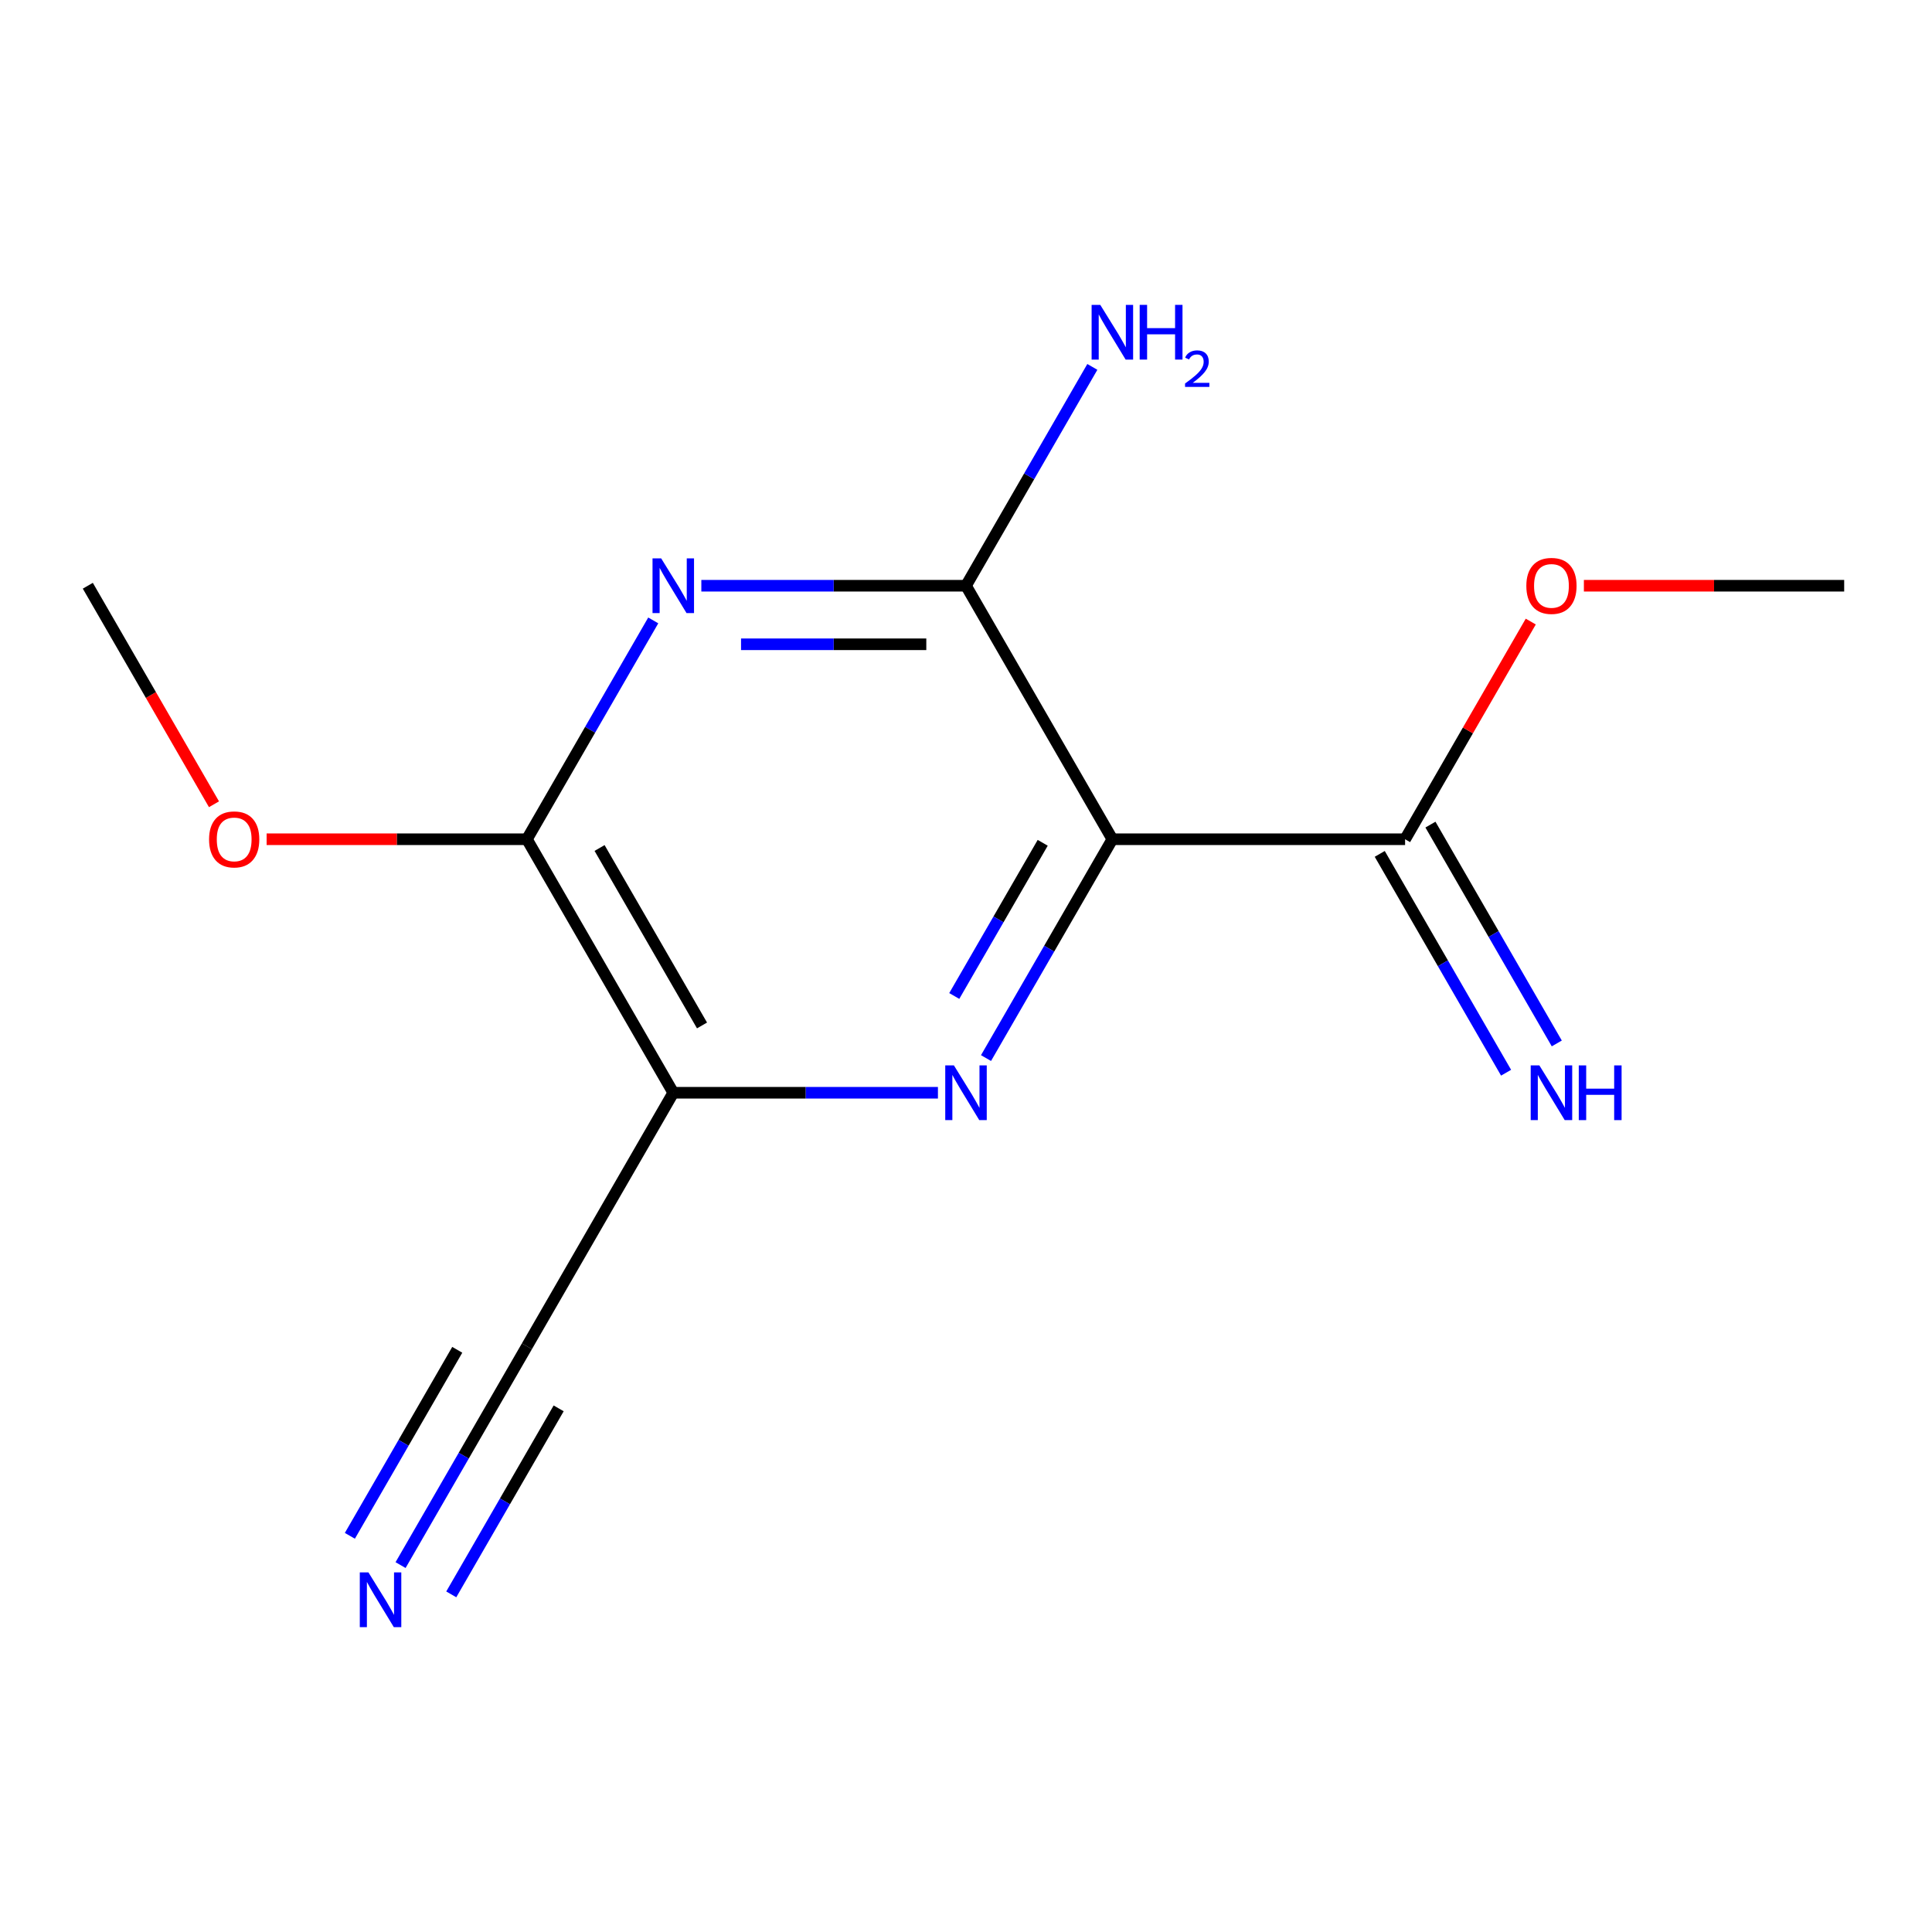 <?xml version='1.0' encoding='iso-8859-1'?>
<svg version='1.1' baseProfile='full'
              xmlns='http://www.w3.org/2000/svg'
                      xmlns:rdkit='http://www.rdkit.org/xml'
                      xmlns:xlink='http://www.w3.org/1999/xlink'
                  xml:space='preserve'
width='1000px' height='1000px' viewBox='0 0 1000 1000'>
<!-- END OF HEADER -->
<rect style='opacity:1.0;fill:#FFFFFF;stroke:none' width='1000' height='1000' x='0' y='0'> </rect>
<path class='bond-0' d='M 575.758,434.392 L 543.06,491.026' style='fill:none;fill-rule:evenodd;stroke:#000000;stroke-width:6px;stroke-linecap:butt;stroke-linejoin:miter;stroke-opacity:1' />
<path class='bond-0' d='M 543.06,491.026 L 510.362,547.66' style='fill:none;fill-rule:evenodd;stroke:#0000FF;stroke-width:6px;stroke-linecap:butt;stroke-linejoin:miter;stroke-opacity:1' />
<path class='bond-0' d='M 539.705,436.231 L 516.817,475.875' style='fill:none;fill-rule:evenodd;stroke:#000000;stroke-width:6px;stroke-linecap:butt;stroke-linejoin:miter;stroke-opacity:1' />
<path class='bond-0' d='M 516.817,475.875 L 493.928,515.518' style='fill:none;fill-rule:evenodd;stroke:#0000FF;stroke-width:6px;stroke-linecap:butt;stroke-linejoin:miter;stroke-opacity:1' />
<path class='bond-1' d='M 575.758,434.392 L 500,303.176' style='fill:none;fill-rule:evenodd;stroke:#000000;stroke-width:6px;stroke-linecap:butt;stroke-linejoin:miter;stroke-opacity:1' />
<path class='bond-2' d='M 575.758,434.392 L 727.273,434.392' style='fill:none;fill-rule:evenodd;stroke:#000000;stroke-width:6px;stroke-linecap:butt;stroke-linejoin:miter;stroke-opacity:1' />
<path class='bond-3' d='M 485.472,565.608 L 416.978,565.608' style='fill:none;fill-rule:evenodd;stroke:#0000FF;stroke-width:6px;stroke-linecap:butt;stroke-linejoin:miter;stroke-opacity:1' />
<path class='bond-3' d='M 416.978,565.608 L 348.485,565.608' style='fill:none;fill-rule:evenodd;stroke:#000000;stroke-width:6px;stroke-linecap:butt;stroke-linejoin:miter;stroke-opacity:1' />
<path class='bond-4' d='M 500,303.176 L 431.506,303.176' style='fill:none;fill-rule:evenodd;stroke:#000000;stroke-width:6px;stroke-linecap:butt;stroke-linejoin:miter;stroke-opacity:1' />
<path class='bond-4' d='M 431.506,303.176 L 363.013,303.176' style='fill:none;fill-rule:evenodd;stroke:#0000FF;stroke-width:6px;stroke-linecap:butt;stroke-linejoin:miter;stroke-opacity:1' />
<path class='bond-4' d='M 479.452,333.479 L 431.506,333.479' style='fill:none;fill-rule:evenodd;stroke:#000000;stroke-width:6px;stroke-linecap:butt;stroke-linejoin:miter;stroke-opacity:1' />
<path class='bond-4' d='M 431.506,333.479 L 383.561,333.479' style='fill:none;fill-rule:evenodd;stroke:#0000FF;stroke-width:6px;stroke-linecap:butt;stroke-linejoin:miter;stroke-opacity:1' />
<path class='bond-5' d='M 500,303.176 L 532.698,246.542' style='fill:none;fill-rule:evenodd;stroke:#000000;stroke-width:6px;stroke-linecap:butt;stroke-linejoin:miter;stroke-opacity:1' />
<path class='bond-5' d='M 532.698,246.542 L 565.395,189.908' style='fill:none;fill-rule:evenodd;stroke:#0000FF;stroke-width:6px;stroke-linecap:butt;stroke-linejoin:miter;stroke-opacity:1' />
<path class='bond-6' d='M 727.273,434.392 L 759.797,378.058' style='fill:none;fill-rule:evenodd;stroke:#000000;stroke-width:6px;stroke-linecap:butt;stroke-linejoin:miter;stroke-opacity:1' />
<path class='bond-6' d='M 759.797,378.058 L 792.322,321.724' style='fill:none;fill-rule:evenodd;stroke:#FF0000;stroke-width:6px;stroke-linecap:butt;stroke-linejoin:miter;stroke-opacity:1' />
<path class='bond-7' d='M 714.151,441.968 L 746.849,498.602' style='fill:none;fill-rule:evenodd;stroke:#000000;stroke-width:6px;stroke-linecap:butt;stroke-linejoin:miter;stroke-opacity:1' />
<path class='bond-7' d='M 746.849,498.602 L 779.546,555.236' style='fill:none;fill-rule:evenodd;stroke:#0000FF;stroke-width:6px;stroke-linecap:butt;stroke-linejoin:miter;stroke-opacity:1' />
<path class='bond-7' d='M 740.394,426.816 L 773.092,483.45' style='fill:none;fill-rule:evenodd;stroke:#000000;stroke-width:6px;stroke-linecap:butt;stroke-linejoin:miter;stroke-opacity:1' />
<path class='bond-7' d='M 773.092,483.45 L 805.79,540.084' style='fill:none;fill-rule:evenodd;stroke:#0000FF;stroke-width:6px;stroke-linecap:butt;stroke-linejoin:miter;stroke-opacity:1' />
<path class='bond-8' d='M 348.485,565.608 L 272.727,434.392' style='fill:none;fill-rule:evenodd;stroke:#000000;stroke-width:6px;stroke-linecap:butt;stroke-linejoin:miter;stroke-opacity:1' />
<path class='bond-8' d='M 363.364,530.774 L 310.334,438.923' style='fill:none;fill-rule:evenodd;stroke:#000000;stroke-width:6px;stroke-linecap:butt;stroke-linejoin:miter;stroke-opacity:1' />
<path class='bond-9' d='M 348.485,565.608 L 272.727,696.824' style='fill:none;fill-rule:evenodd;stroke:#000000;stroke-width:6px;stroke-linecap:butt;stroke-linejoin:miter;stroke-opacity:1' />
<path class='bond-14' d='M 338.123,321.124 L 305.425,377.758' style='fill:none;fill-rule:evenodd;stroke:#0000FF;stroke-width:6px;stroke-linecap:butt;stroke-linejoin:miter;stroke-opacity:1' />
<path class='bond-14' d='M 305.425,377.758 L 272.727,434.392' style='fill:none;fill-rule:evenodd;stroke:#000000;stroke-width:6px;stroke-linecap:butt;stroke-linejoin:miter;stroke-opacity:1' />
<path class='bond-10' d='M 819.818,303.176 L 887.182,303.176' style='fill:none;fill-rule:evenodd;stroke:#FF0000;stroke-width:6px;stroke-linecap:butt;stroke-linejoin:miter;stroke-opacity:1' />
<path class='bond-10' d='M 887.182,303.176 L 954.545,303.176' style='fill:none;fill-rule:evenodd;stroke:#000000;stroke-width:6px;stroke-linecap:butt;stroke-linejoin:miter;stroke-opacity:1' />
<path class='bond-11' d='M 272.727,434.392 L 205.364,434.392' style='fill:none;fill-rule:evenodd;stroke:#000000;stroke-width:6px;stroke-linecap:butt;stroke-linejoin:miter;stroke-opacity:1' />
<path class='bond-11' d='M 205.364,434.392 L 138,434.392' style='fill:none;fill-rule:evenodd;stroke:#FF0000;stroke-width:6px;stroke-linecap:butt;stroke-linejoin:miter;stroke-opacity:1' />
<path class='bond-12' d='M 272.727,696.824 L 240.03,753.458' style='fill:none;fill-rule:evenodd;stroke:#000000;stroke-width:6px;stroke-linecap:butt;stroke-linejoin:miter;stroke-opacity:1' />
<path class='bond-12' d='M 240.03,753.458 L 207.332,810.092' style='fill:none;fill-rule:evenodd;stroke:#0000FF;stroke-width:6px;stroke-linecap:butt;stroke-linejoin:miter;stroke-opacity:1' />
<path class='bond-12' d='M 236.675,698.663 L 208.882,746.802' style='fill:none;fill-rule:evenodd;stroke:#000000;stroke-width:6px;stroke-linecap:butt;stroke-linejoin:miter;stroke-opacity:1' />
<path class='bond-12' d='M 208.882,746.802 L 181.089,794.941' style='fill:none;fill-rule:evenodd;stroke:#0000FF;stroke-width:6px;stroke-linecap:butt;stroke-linejoin:miter;stroke-opacity:1' />
<path class='bond-12' d='M 289.161,728.966 L 261.368,777.105' style='fill:none;fill-rule:evenodd;stroke:#000000;stroke-width:6px;stroke-linecap:butt;stroke-linejoin:miter;stroke-opacity:1' />
<path class='bond-12' d='M 261.368,777.105 L 233.575,825.244' style='fill:none;fill-rule:evenodd;stroke:#0000FF;stroke-width:6px;stroke-linecap:butt;stroke-linejoin:miter;stroke-opacity:1' />
<path class='bond-13' d='M 110.758,416.284 L 78.106,359.73' style='fill:none;fill-rule:evenodd;stroke:#FF0000;stroke-width:6px;stroke-linecap:butt;stroke-linejoin:miter;stroke-opacity:1' />
<path class='bond-13' d='M 78.106,359.73 L 45.455,303.176' style='fill:none;fill-rule:evenodd;stroke:#000000;stroke-width:6px;stroke-linecap:butt;stroke-linejoin:miter;stroke-opacity:1' />
<path  class='atom-1' d='M 493.74 551.448
L 503.02 566.448
Q 503.94 567.928, 505.42 570.608
Q 506.9 573.288, 506.98 573.448
L 506.98 551.448
L 510.74 551.448
L 510.74 579.768
L 506.86 579.768
L 496.9 563.368
Q 495.74 561.448, 494.5 559.248
Q 493.3 557.048, 492.94 556.368
L 492.94 579.768
L 489.26 579.768
L 489.26 551.448
L 493.74 551.448
' fill='#0000FF'/>
<path  class='atom-5' d='M 342.225 289.016
L 351.505 304.016
Q 352.425 305.496, 353.905 308.176
Q 355.385 310.856, 355.465 311.016
L 355.465 289.016
L 359.225 289.016
L 359.225 317.336
L 355.345 317.336
L 345.385 300.936
Q 344.225 299.016, 342.985 296.816
Q 341.785 294.616, 341.425 293.936
L 341.425 317.336
L 337.745 317.336
L 337.745 289.016
L 342.225 289.016
' fill='#0000FF'/>
<path  class='atom-6' d='M 569.498 157.8
L 578.778 172.8
Q 579.698 174.28, 581.178 176.96
Q 582.658 179.64, 582.738 179.8
L 582.738 157.8
L 586.498 157.8
L 586.498 186.12
L 582.618 186.12
L 572.658 169.72
Q 571.498 167.8, 570.258 165.6
Q 569.058 163.4, 568.698 162.72
L 568.698 186.12
L 565.018 186.12
L 565.018 157.8
L 569.498 157.8
' fill='#0000FF'/>
<path  class='atom-6' d='M 589.898 157.8
L 593.738 157.8
L 593.738 169.84
L 608.218 169.84
L 608.218 157.8
L 612.058 157.8
L 612.058 186.12
L 608.218 186.12
L 608.218 173.04
L 593.738 173.04
L 593.738 186.12
L 589.898 186.12
L 589.898 157.8
' fill='#0000FF'/>
<path  class='atom-6' d='M 613.43 185.126
Q 614.117 183.358, 615.754 182.381
Q 617.39 181.378, 619.661 181.378
Q 622.486 181.378, 624.07 182.909
Q 625.654 184.44, 625.654 187.159
Q 625.654 189.931, 623.594 192.518
Q 621.562 195.106, 617.338 198.168
L 625.97 198.168
L 625.97 200.28
L 613.378 200.28
L 613.378 198.511
Q 616.862 196.03, 618.922 194.182
Q 621.007 192.334, 622.01 190.67
Q 623.014 189.007, 623.014 187.291
Q 623.014 185.496, 622.116 184.493
Q 621.218 183.49, 619.661 183.49
Q 618.156 183.49, 617.153 184.097
Q 616.15 184.704, 615.437 186.05
L 613.43 185.126
' fill='#0000FF'/>
<path  class='atom-7' d='M 790.03 303.256
Q 790.03 296.456, 793.39 292.656
Q 796.75 288.856, 803.03 288.856
Q 809.31 288.856, 812.67 292.656
Q 816.03 296.456, 816.03 303.256
Q 816.03 310.136, 812.63 314.056
Q 809.23 317.936, 803.03 317.936
Q 796.79 317.936, 793.39 314.056
Q 790.03 310.176, 790.03 303.256
M 803.03 314.736
Q 807.35 314.736, 809.67 311.856
Q 812.03 308.936, 812.03 303.256
Q 812.03 297.696, 809.67 294.896
Q 807.35 292.056, 803.03 292.056
Q 798.71 292.056, 796.35 294.856
Q 794.03 297.656, 794.03 303.256
Q 794.03 308.976, 796.35 311.856
Q 798.71 314.736, 803.03 314.736
' fill='#FF0000'/>
<path  class='atom-8' d='M 796.77 551.448
L 806.05 566.448
Q 806.97 567.928, 808.45 570.608
Q 809.93 573.288, 810.01 573.448
L 810.01 551.448
L 813.77 551.448
L 813.77 579.768
L 809.89 579.768
L 799.93 563.368
Q 798.77 561.448, 797.53 559.248
Q 796.33 557.048, 795.97 556.368
L 795.97 579.768
L 792.29 579.768
L 792.29 551.448
L 796.77 551.448
' fill='#0000FF'/>
<path  class='atom-8' d='M 817.17 551.448
L 821.01 551.448
L 821.01 563.488
L 835.49 563.488
L 835.49 551.448
L 839.33 551.448
L 839.33 579.768
L 835.49 579.768
L 835.49 566.688
L 821.01 566.688
L 821.01 579.768
L 817.17 579.768
L 817.17 551.448
' fill='#0000FF'/>
<path  class='atom-12' d='M 108.212 434.472
Q 108.212 427.672, 111.572 423.872
Q 114.932 420.072, 121.212 420.072
Q 127.492 420.072, 130.852 423.872
Q 134.212 427.672, 134.212 434.472
Q 134.212 441.352, 130.812 445.272
Q 127.412 449.152, 121.212 449.152
Q 114.972 449.152, 111.572 445.272
Q 108.212 441.392, 108.212 434.472
M 121.212 445.952
Q 125.532 445.952, 127.852 443.072
Q 130.212 440.152, 130.212 434.472
Q 130.212 428.912, 127.852 426.112
Q 125.532 423.272, 121.212 423.272
Q 116.892 423.272, 114.532 426.072
Q 112.212 428.872, 112.212 434.472
Q 112.212 440.192, 114.532 443.072
Q 116.892 445.952, 121.212 445.952
' fill='#FF0000'/>
<path  class='atom-13' d='M 190.71 813.88
L 199.99 828.88
Q 200.91 830.36, 202.39 833.04
Q 203.87 835.72, 203.95 835.88
L 203.95 813.88
L 207.71 813.88
L 207.71 842.2
L 203.83 842.2
L 193.87 825.8
Q 192.71 823.88, 191.47 821.68
Q 190.27 819.48, 189.91 818.8
L 189.91 842.2
L 186.23 842.2
L 186.23 813.88
L 190.71 813.88
' fill='#0000FF'/>
</svg>
